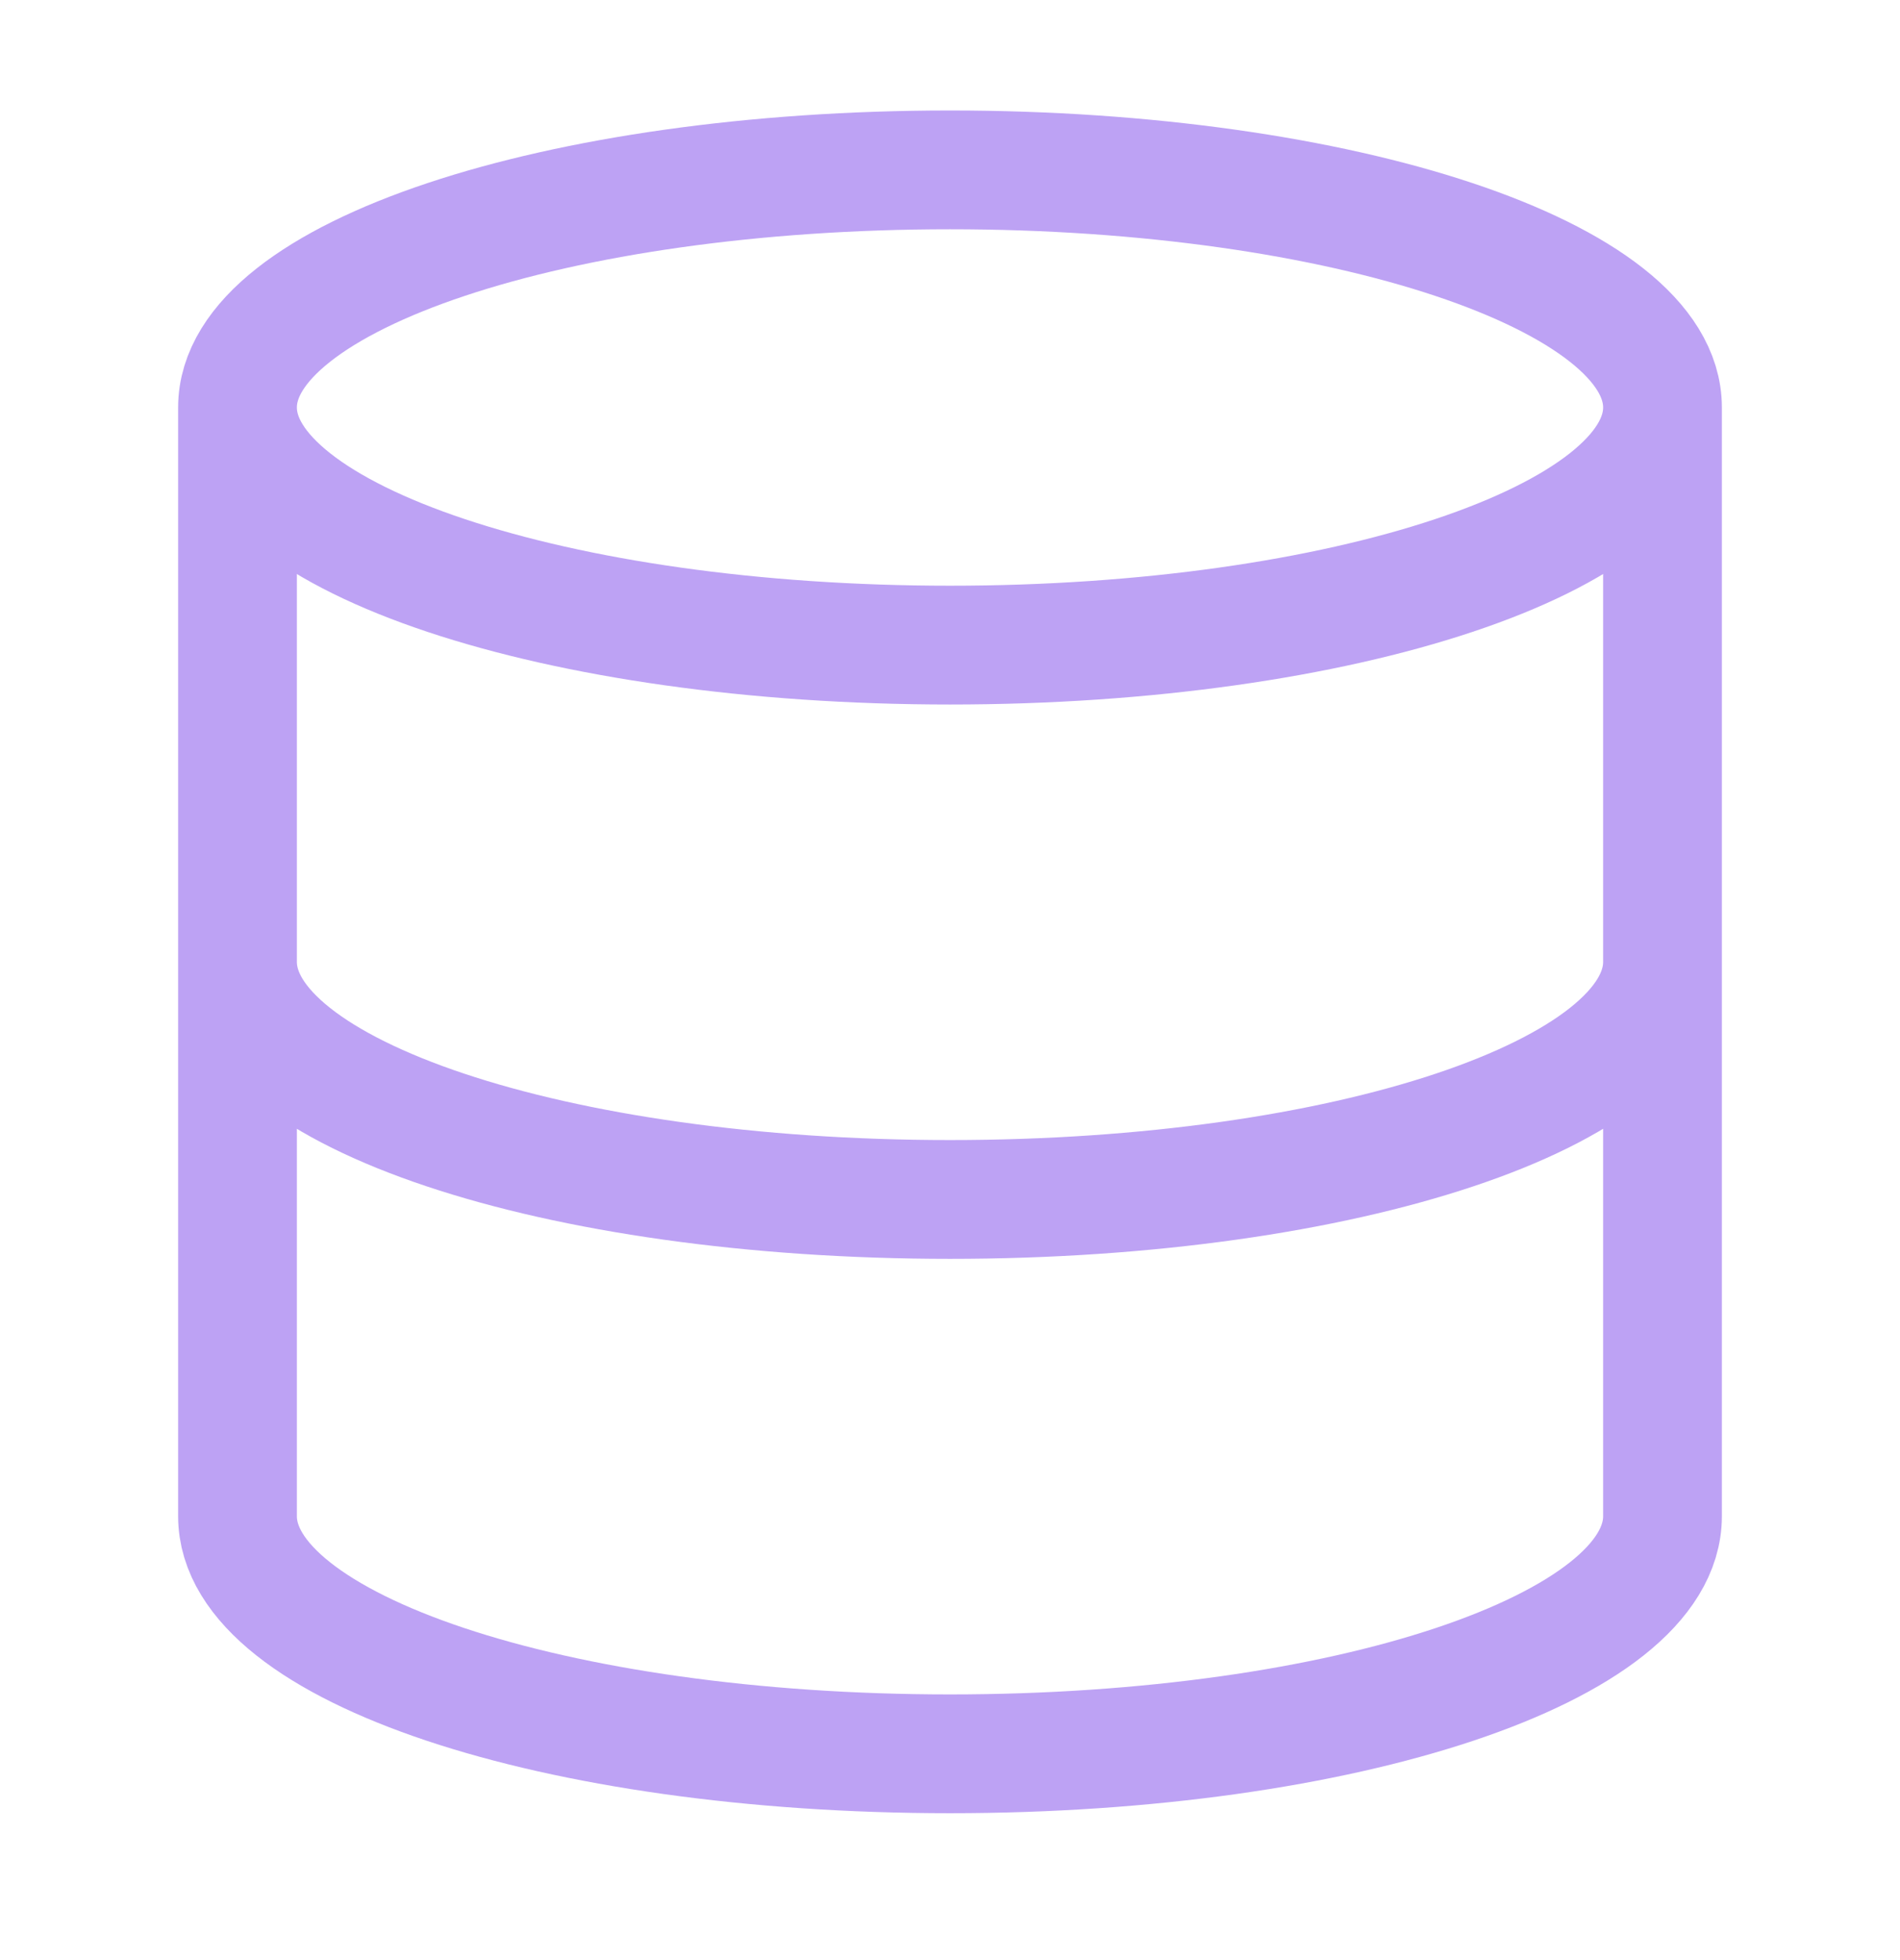 <svg width="32" height="33" viewBox="0 0 32 33" fill="none" xmlns="http://www.w3.org/2000/svg">
<path d="M28 6.86C28 9.07 22.627 10.861 16 10.861C9.373 10.861 4 9.07 4 6.86M28 6.86C28 4.651 22.627 2.86 16 2.86C9.373 2.86 4 4.651 4 6.86M28 6.86V25.527C28 27.741 22.667 29.527 16 29.527C9.333 29.527 4 27.741 4 25.527V6.86M28 16.194C28 18.407 22.667 20.194 16 20.194C9.333 20.194 4 18.407 4 16.194" stroke="#BDA2F4" stroke-width="2" stroke-linecap="round" stroke-linejoin="round"/>
</svg>
